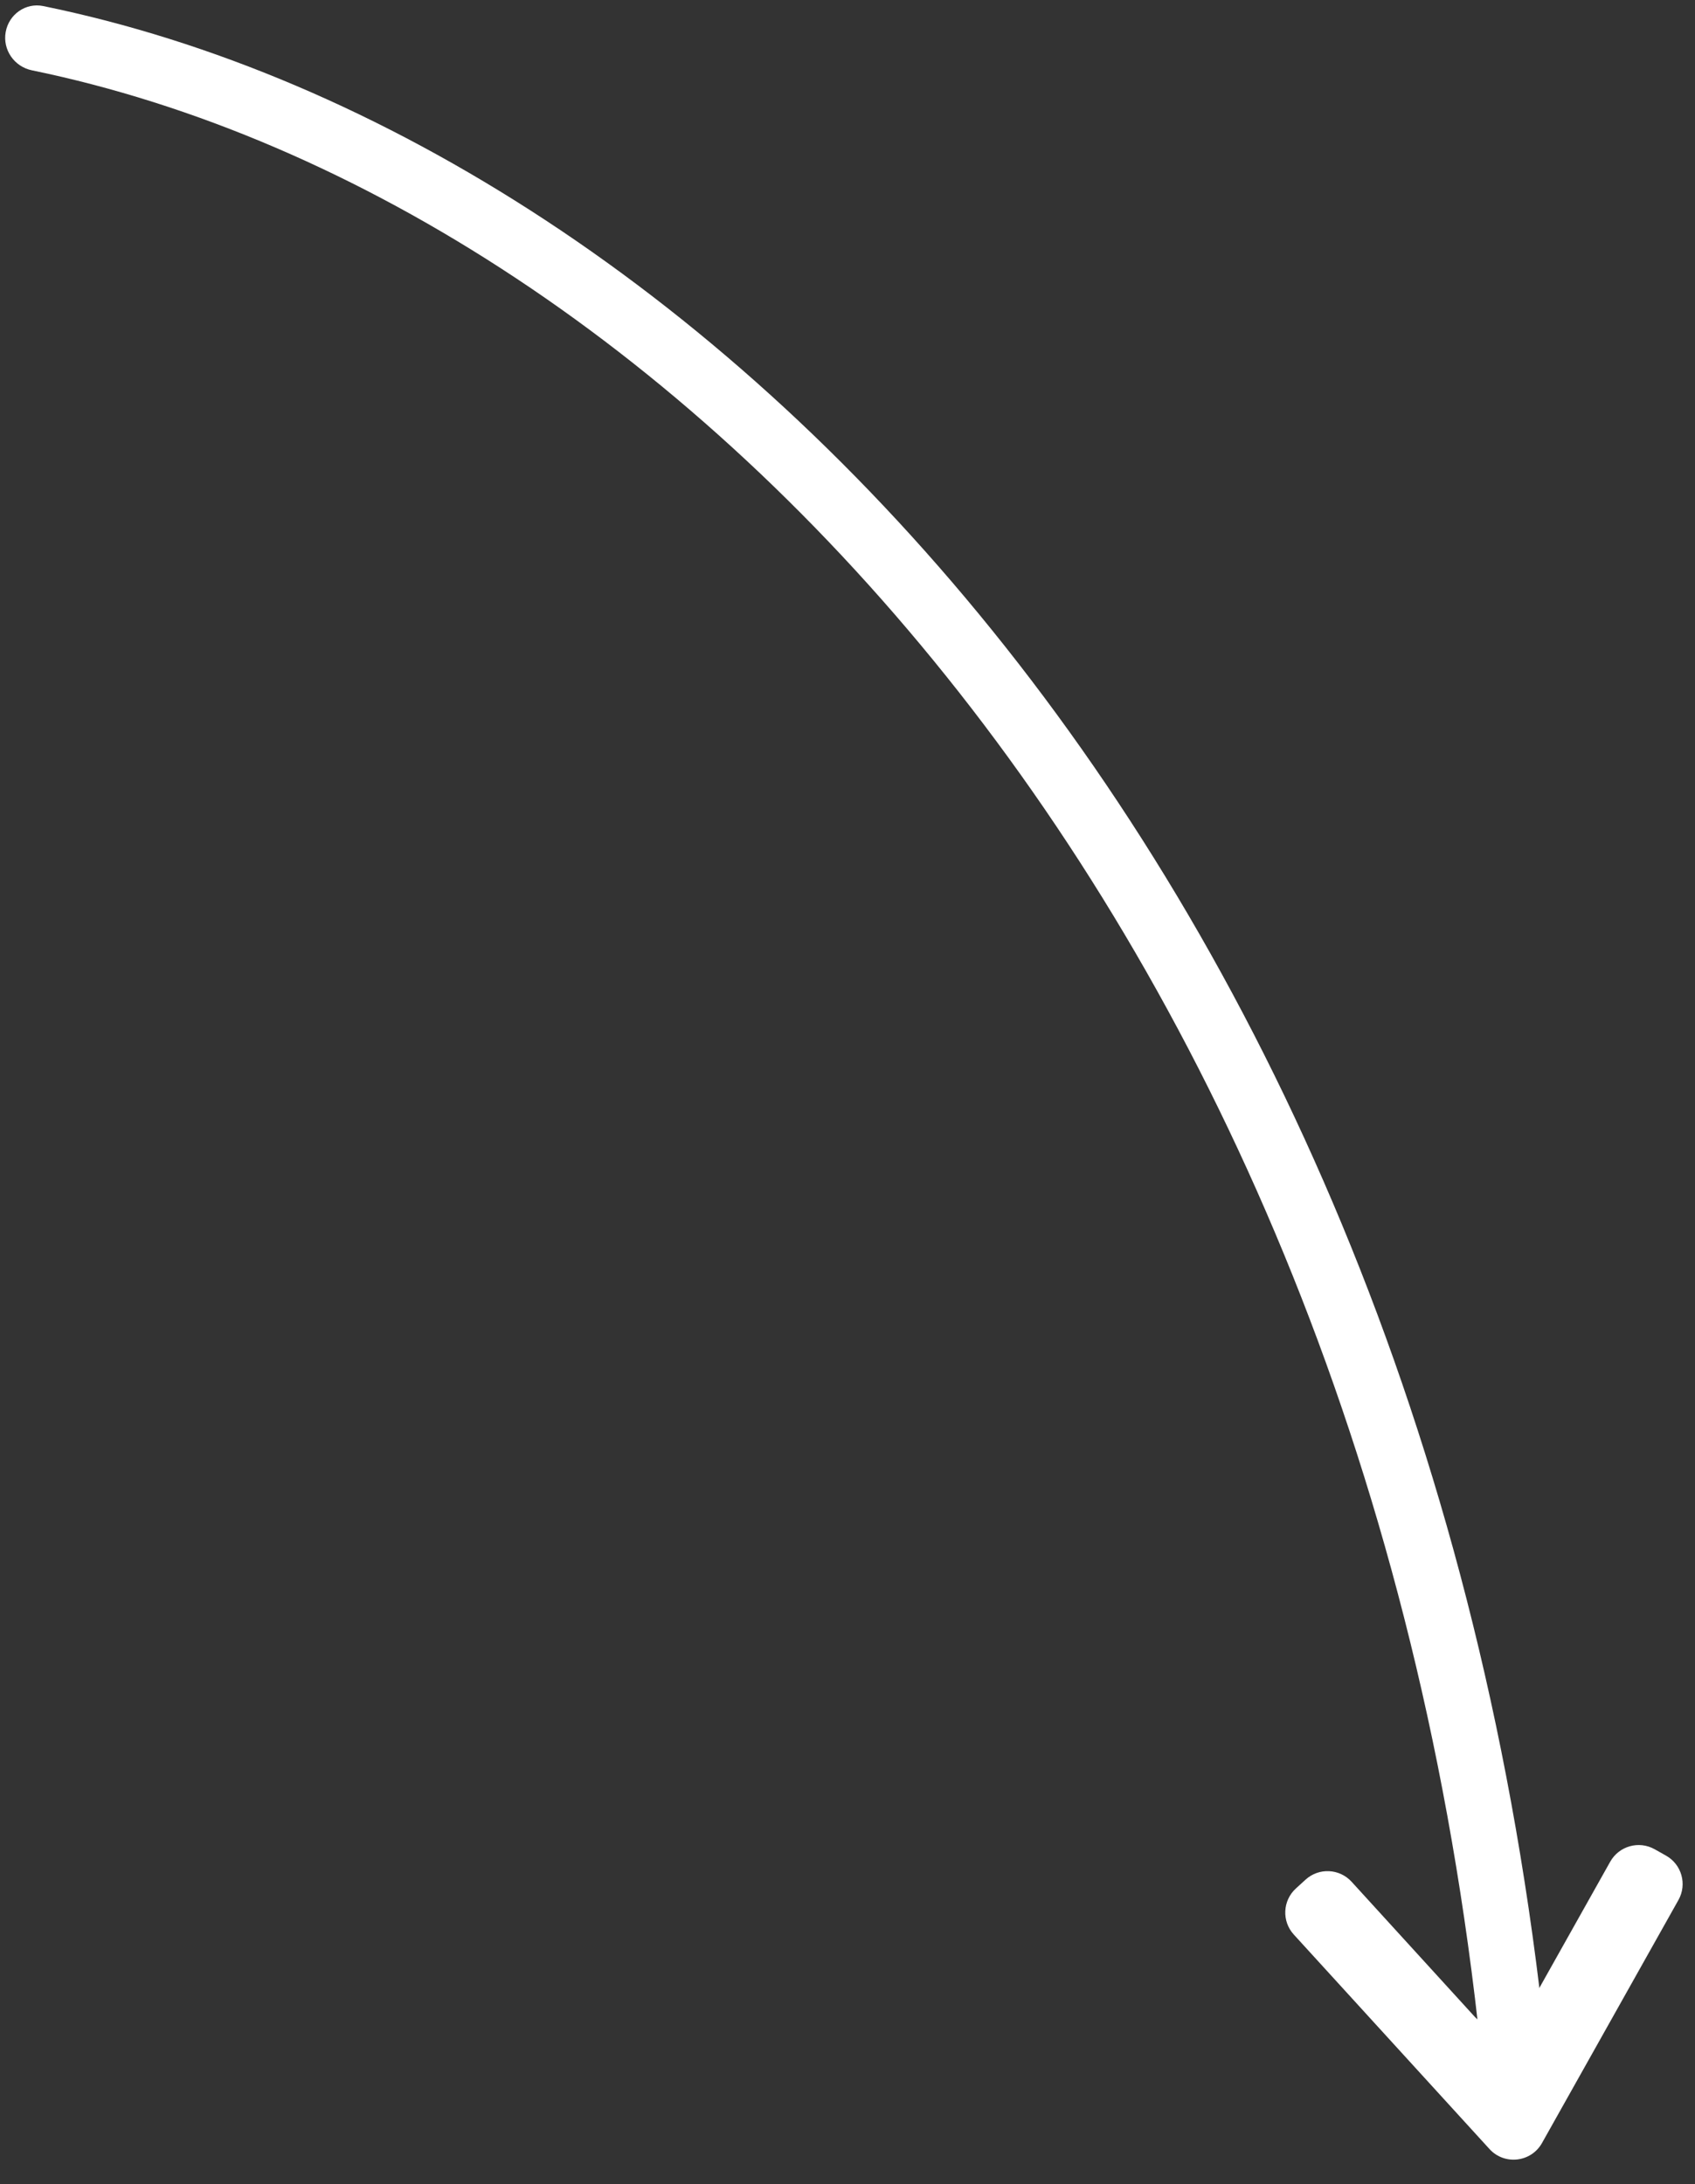 <?xml version="1.0" encoding="UTF-8"?> <svg xmlns="http://www.w3.org/2000/svg" width="52" height="67" viewBox="0 0 52 67" fill="none"><rect x="0" y="0" width="52" height="67" fill="#333333" stroke="none"/> <path d="M46.6 64.65C46.05 64.697 45.566 64.282 45.513 63.732C42.134 28.423 20.822 6.243 0.979 2.157C0.438 2.046 0.078 1.529 0.174 0.985V0.985C0.27 0.441 0.785 0.076 1.326 0.186C21.919 4.401 44.036 27.241 47.506 63.562C47.559 64.111 47.151 64.603 46.6 64.65V64.65Z" fill="white"></path> <path d="M47.306 65.74C46.972 66.334 46.154 66.428 45.695 65.924L39.691 59.344C39.319 58.936 39.348 58.303 39.756 57.931L40.052 57.661C40.46 57.288 41.093 57.318 41.465 57.725L45.229 61.852C45.688 62.356 46.506 62.262 46.84 61.668L49.399 57.11C49.67 56.628 50.279 56.457 50.761 56.727L51.11 56.923C51.592 57.194 51.763 57.803 51.492 58.285L47.306 65.74Z" fill="white"></path> </svg> 
